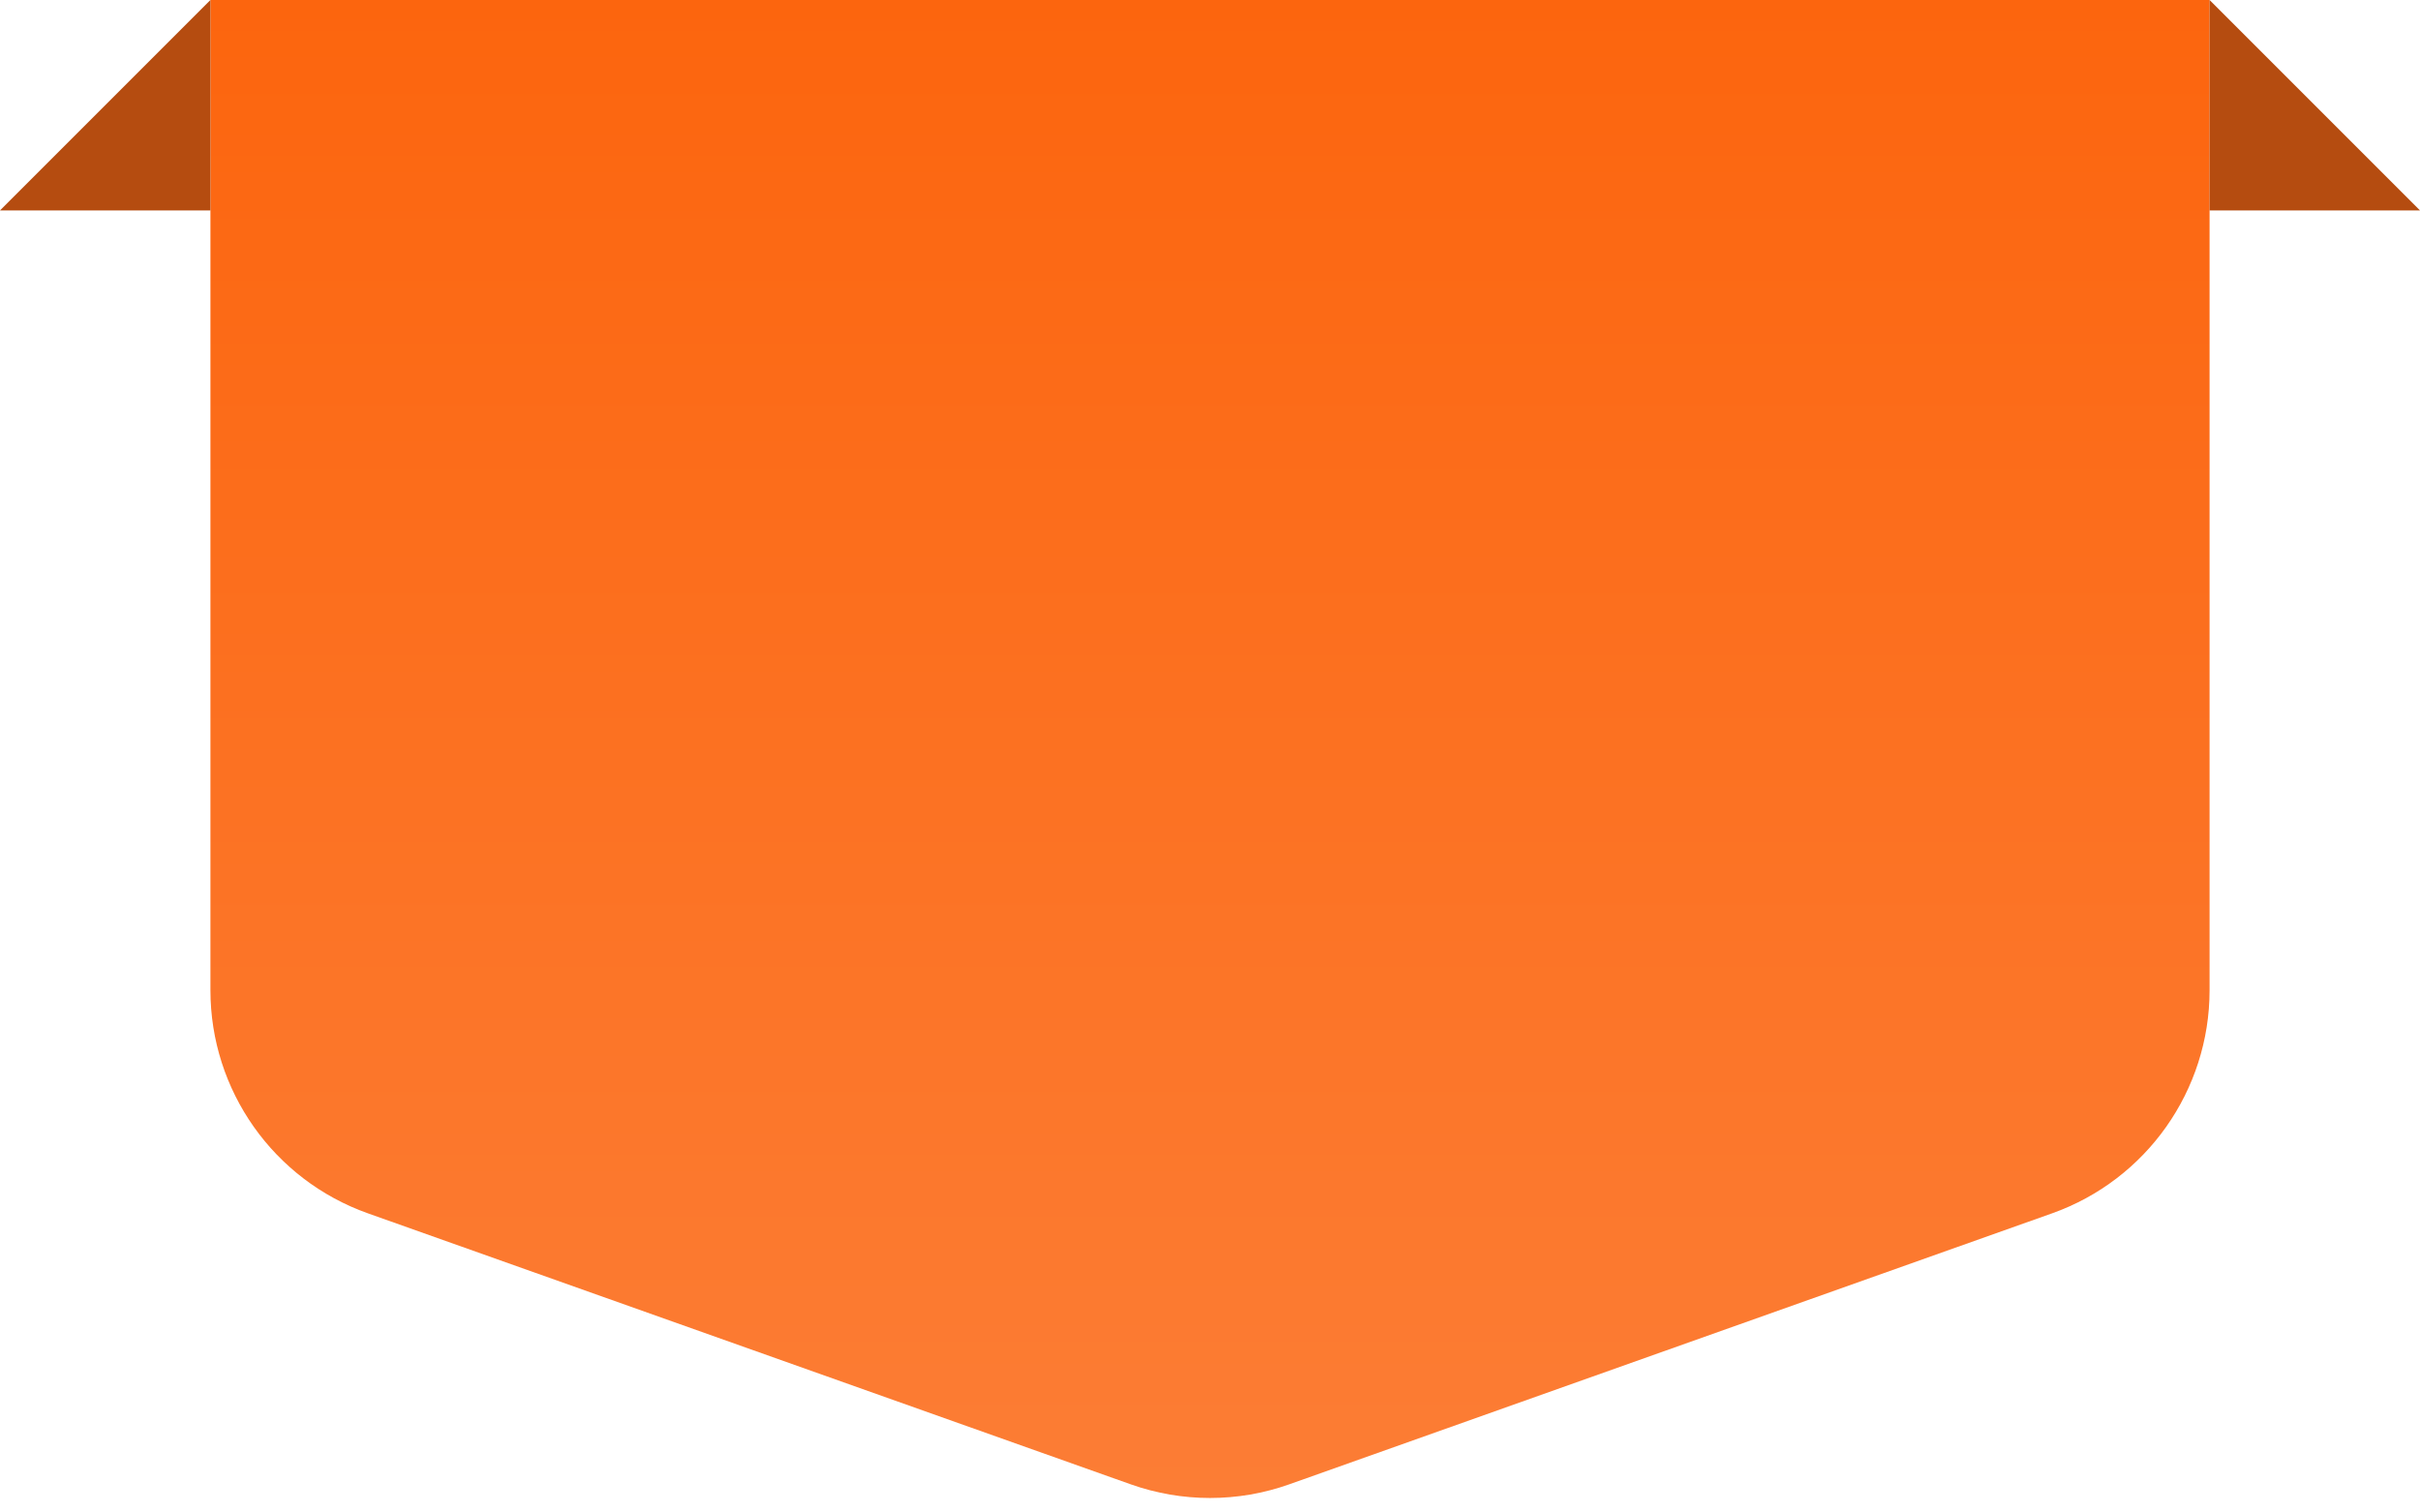 <svg width="128" height="80" viewBox="0 0 128 80" fill="none" xmlns="http://www.w3.org/2000/svg">
<g id="Group 1000000828">
<g id="Vector">
<path d="M11.13 0H116.87V52.377C116.87 57.677 113.533 62.403 108.54 64.177L68.192 78.511C65.48 79.474 62.52 79.474 59.808 78.511L19.46 64.177C14.466 62.403 11.13 57.677 11.13 52.377V0Z" fill="url(#paint0_linear_0_6244)"/>
<path d="M0 11.13L11.13 0L11.13 11.13H0Z" fill="#B54C10"/>
<path d="M128 11.13L116.87 0L116.87 11.13H128Z" fill="#B54C10"/>
</g>
</g>
<defs>
<linearGradient id="paint0_linear_0_6244" x1="64" y1="0" x2="64" y2="79.233" gradientUnits="userSpaceOnUse">
<stop stop-color="#D9D9D9"/>
<stop offset="0" stop-color="#FC650E"/>
<stop offset="1" stop-color="#FC7D35"/>
</linearGradient>
</defs>
</svg>
